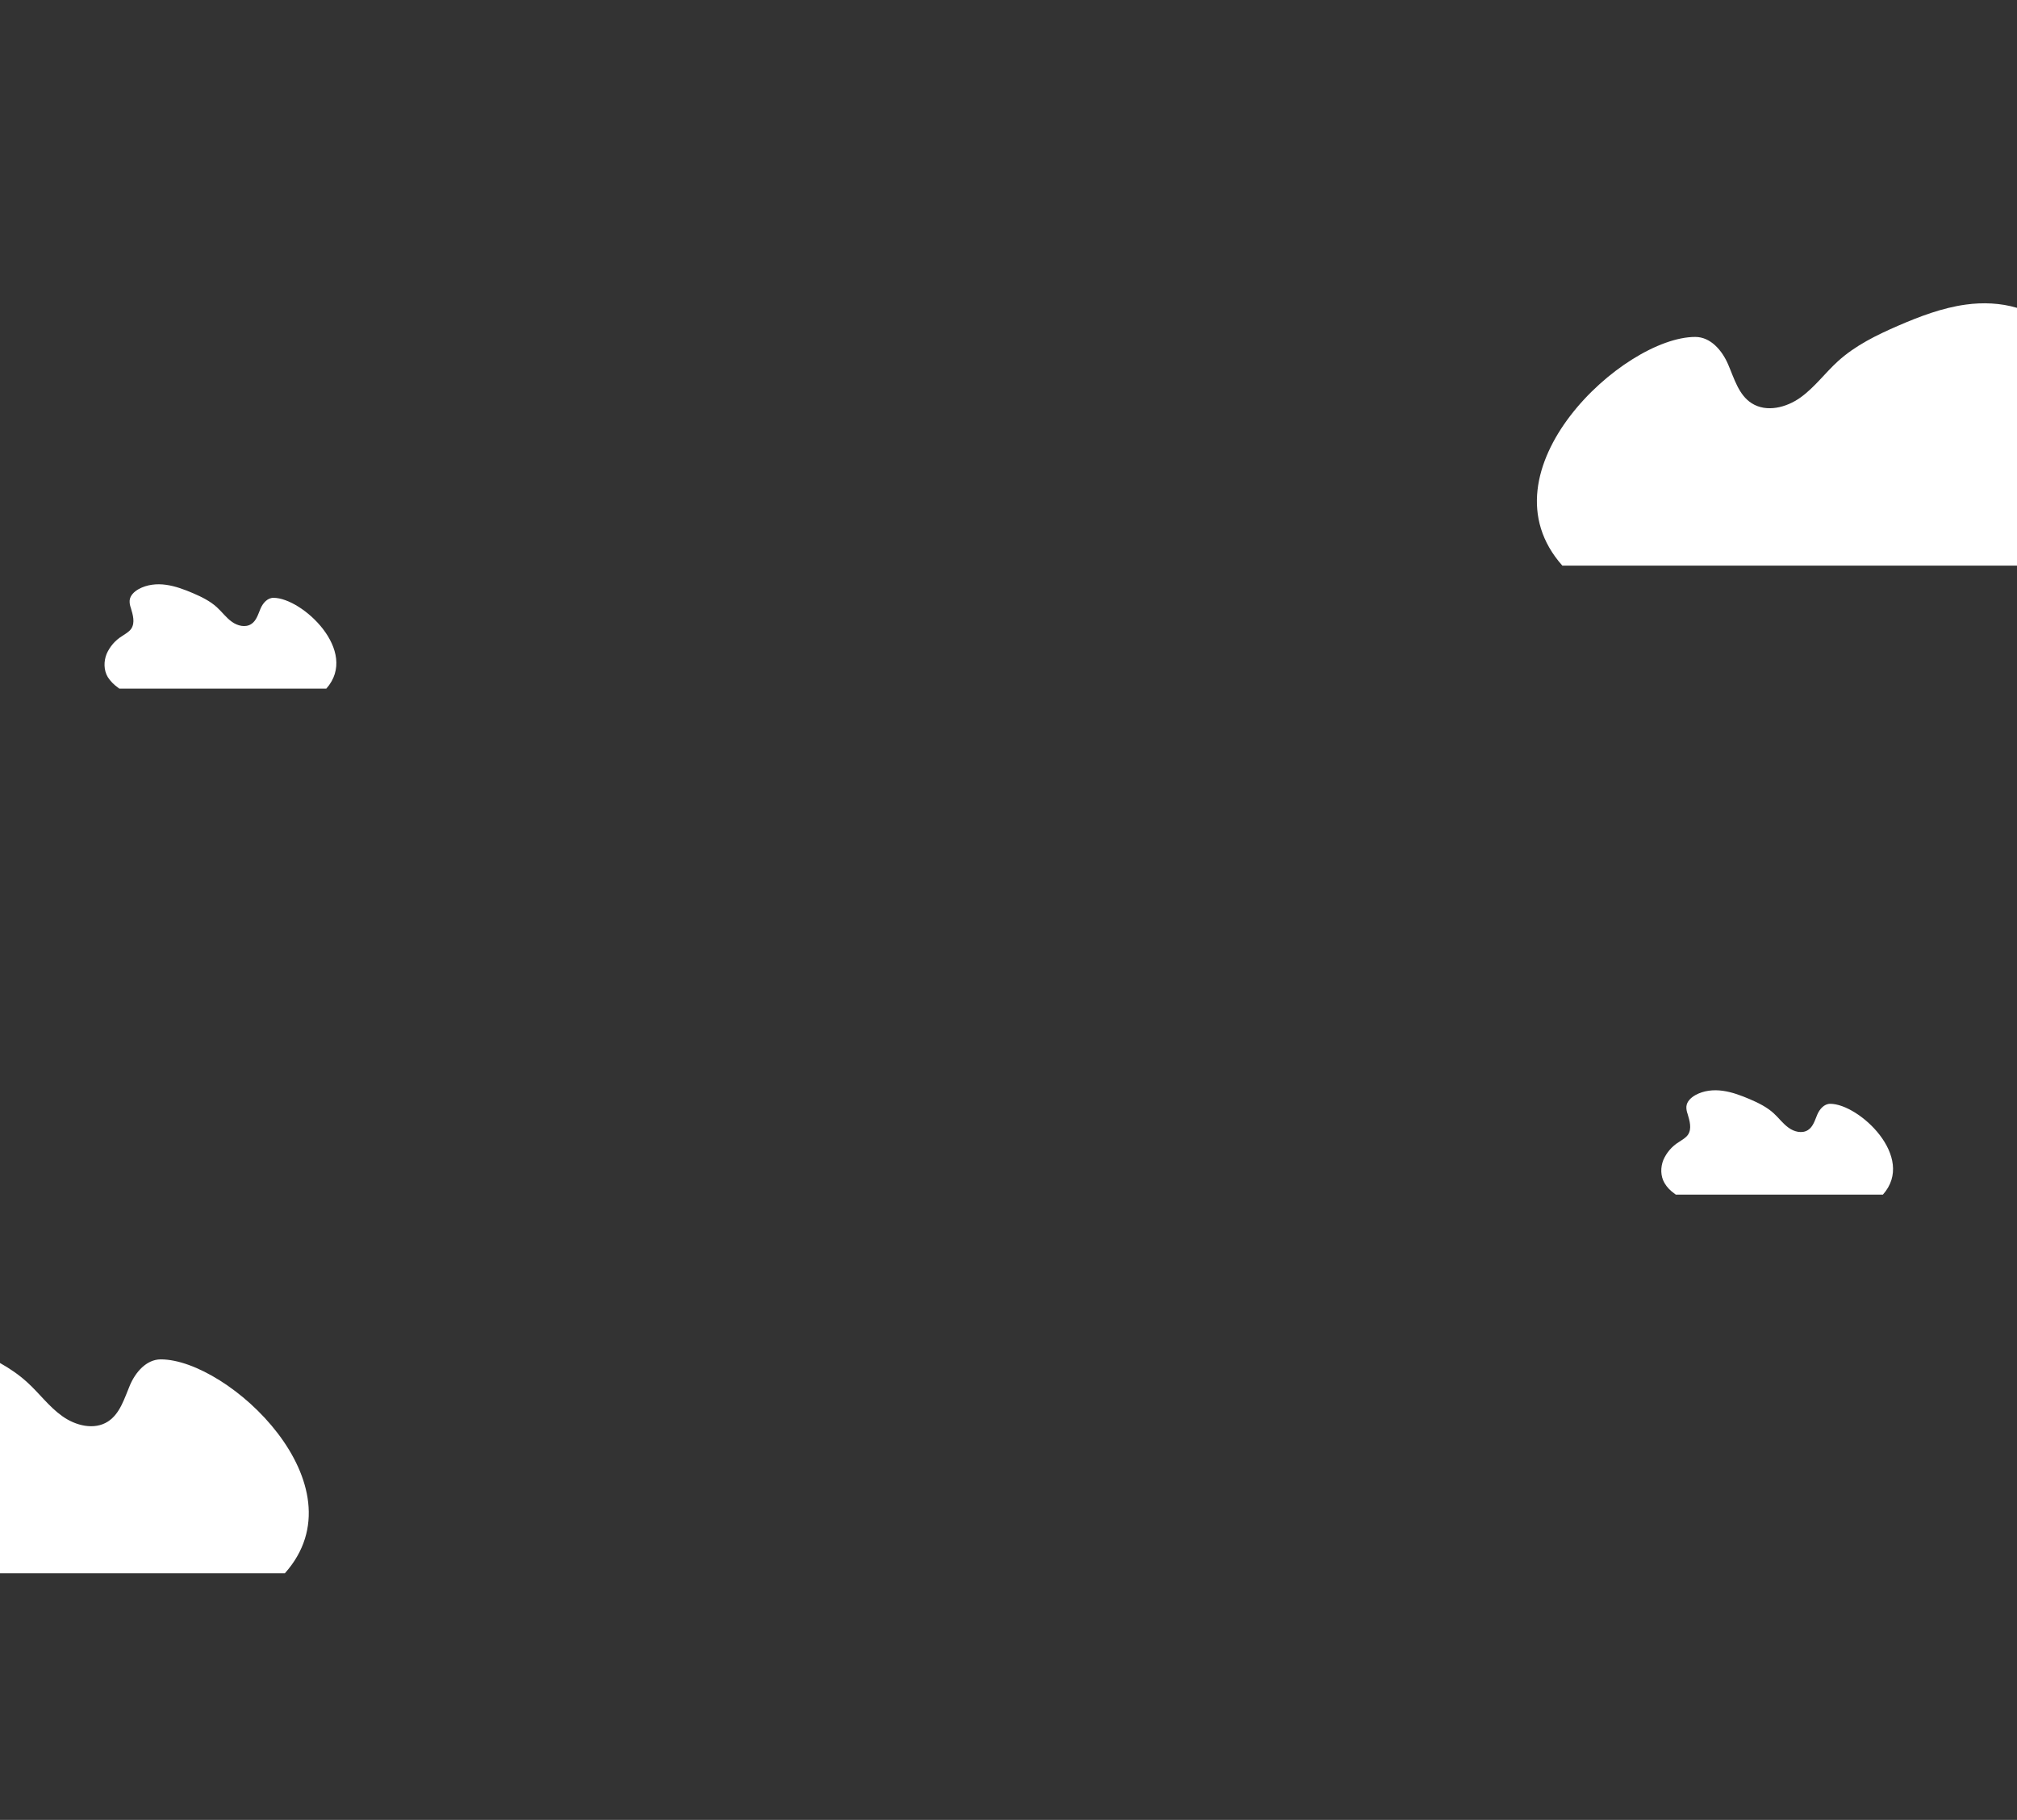 <?xml version="1.0" encoding="utf-8"?>
<!-- Generator: Adobe Illustrator 27.2.0, SVG Export Plug-In . SVG Version: 6.00 Build 0)  -->
<svg version="1.1" id="Layer_1" xmlns="http://www.w3.org/2000/svg" xmlns:xlink="http://www.w3.org/1999/xlink" x="0px" y="0px"
	 viewBox="0 0 1366 1232.6" style="enable-background:new 0 0 1366 1232.6;" xml:space="preserve">
<rect x="0" y="0" width="1366" height="1232.6" fill="#333333" stroke="none"/>
<style type="text/css">
	.st0{fill:#FFFFFF;}
</style>
<g>
	<path class="st0" d="M185.2,404.9c-4.1,0-7.2,3.6-8.8,7.4c-1.6,3.8-2.8,8.2-6.3,10.4c-3.9,2.5-9.3,1.2-13.1-1.6
		c-3.8-2.7-6.6-6.6-10.1-9.8c-4.6-4.2-10.3-7-16.1-9.5c-5.9-2.5-11.9-4.8-18.3-5.7c-6.3-0.9-13-0.2-18.6,2.9c-3,1.7-5.8,4.3-6.1,7.7
		c-0.1,1.7,0.2,3.4,0.8,5c1.4,4.7,3,10,0.3,14.1c-1.5,2.2-4,3.5-6.2,5c-4.7,2.9-8.3,7.1-10.5,12.1c-2,5-2,11,0.8,15.7
		c1.8,2.8,4.2,5.2,6.9,7.1l0,0c0.3,0.2,0.6,0.4,0.9,0.7H221C243.5,441,204.6,404.9,185.2,404.9z"/>
	<path class="st0" d="M1134,808.4L1134,808.4c0.3,0.2,0.6,0.4,0.9,0.7h140.3c22.6-25.4-16.3-61.5-35.7-61.5c-4.1,0-7.2,3.6-8.8,7.4
		c-1.6,3.8-2.8,8.2-6.3,10.4c-3.9,2.5-9.3,1.2-13.1-1.6c-3.8-2.7-6.6-6.6-10.1-9.8c-4.6-4.2-10.3-7-16.1-9.5
		c-5.9-2.5-11.9-4.8-18.3-5.7s-13-0.2-18.6,2.9c-3,1.7-5.8,4.3-6.1,7.7c-0.1,1.7,0.2,3.4,0.8,5c1.4,4.7,3,10,0.3,14.1
		c-1.5,2.2-4,3.5-6.2,5c-4.7,2.9-8.3,7.1-10.5,12.1c-2,5-2,11,0.8,15.7C1128.9,804.1,1131.3,806.5,1134,808.4z"/>
	<path class="st0" d="M1331.3,206.3c-16,2.2-31.2,8-46,14.4c-14.5,6.3-28.8,13.3-40.5,23.9c-8.7,7.9-15.8,17.7-25.4,24.6
		c-9.6,6.9-23.1,10.3-33.1,3.9c-8.8-5.6-11.8-16.7-15.9-26.2c-4.1-9.6-11.9-18.7-22.3-18.7c-48.9,0-146.9,90.9-90,154.9H1366V208.5
		C1354.9,205.2,1342.9,204.7,1331.3,206.3z"/>
	<path class="st0" d="M108.9,920.7c-9.7,0-17.1,8.6-20.9,17.5c-3.8,9-6.7,19.3-14.9,24.6c-9.3,6-22,2.8-31-3.7
		c-9-6.4-15.6-15.6-23.8-23c-5.6-5.1-11.8-9.3-18.4-13v142.5h193C246.3,1005.8,154.6,920.7,108.9,920.7z"/>
</g>
</svg>
